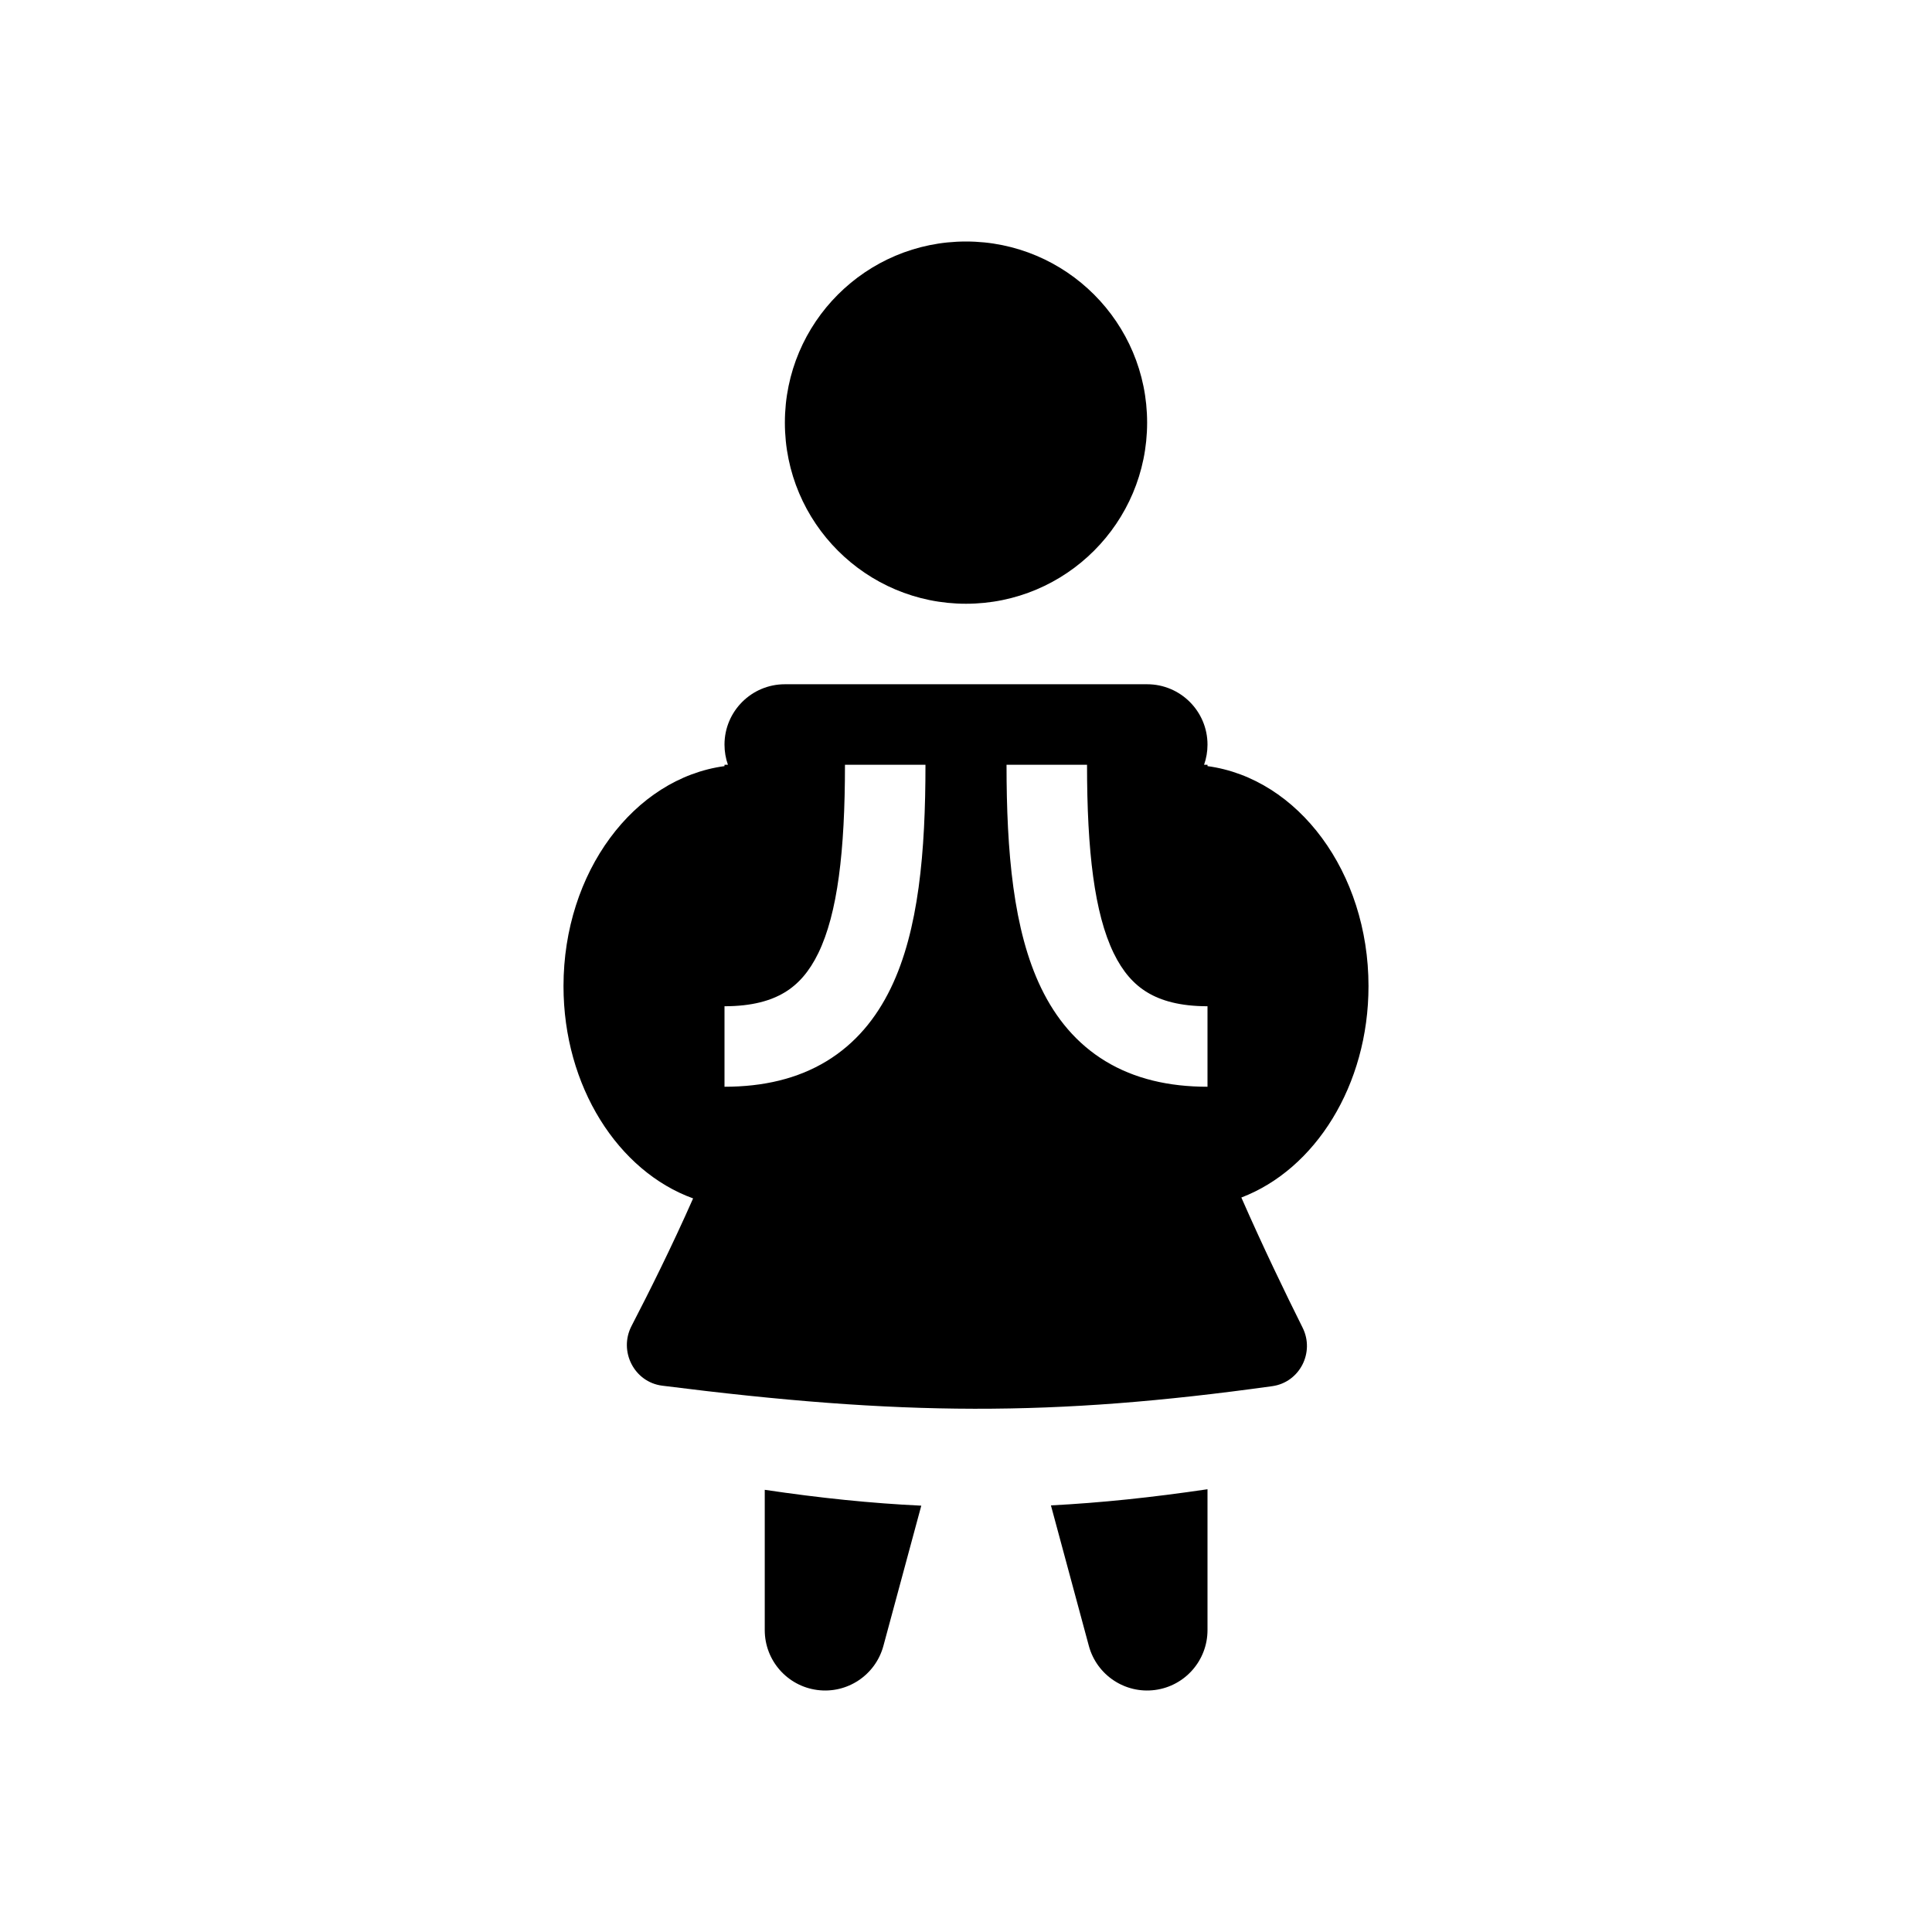 <svg width="48" height="48" viewBox="0 0 48 48" fill="none" xmlns="http://www.w3.org/2000/svg">
<path fill-rule="evenodd" clip-rule="evenodd" d="M19.5 17C18.672 17 18 17.672 18 18.5C18 18.675 18.03 18.844 18.085 19H18V19.034C15.75 19.338 14 21.669 14 24.5C14 26.994 15.358 29.1 17.22 29.774C16.691 30.972 16.12 32.115 15.69 32.944C15.366 33.569 15.755 34.339 16.454 34.427C22.391 35.179 26.146 35.199 31.609 34.439C32.29 34.344 32.67 33.601 32.363 32.986C31.943 32.145 31.375 30.97 30.841 29.752C32.672 29.054 34 26.967 34 24.5C34 21.669 32.25 19.338 30 19.034V19H29.915C29.97 18.844 30 18.675 30 18.5C30 17.672 29.328 17 28.5 17H19.5ZM20.331 23.68C20.809 22.693 20.993 21.15 20.993 19H22.993C22.993 21.158 22.827 23.115 22.131 24.551C21.77 25.297 21.254 25.93 20.53 26.368C19.811 26.803 18.96 27 18 27V25C18.686 25 19.158 24.86 19.495 24.656C19.829 24.455 20.105 24.145 20.331 23.68ZM27.007 19C27.007 21.15 27.191 22.693 27.669 23.68C27.895 24.145 28.171 24.455 28.505 24.656C28.842 24.86 29.314 25 30 25V27C29.04 27 28.189 26.803 27.47 26.368C26.746 25.93 26.23 25.297 25.869 24.551C25.173 23.115 25.007 21.158 25.007 19H27.007Z" fill="currentColor"/>
<path fill-rule="evenodd" clip-rule="evenodd" d="M19 37.014V40.5C19 41.252 19.557 41.888 20.303 41.987C21.049 42.086 21.752 41.617 21.948 40.891L22.889 37.408C21.646 37.349 20.373 37.218 19 37.014ZM26.11 37.401L27.052 40.891C27.248 41.617 27.951 42.086 28.697 41.987C29.443 41.888 30 41.252 30 40.5V37C28.626 37.203 27.353 37.337 26.11 37.401Z" fill="currentColor"/>
<path d="M28.5 10.5C28.5 12.985 26.485 15 24 15C21.515 15 19.5 12.985 19.5 10.5C19.5 8.015 21.515 6 24 6C26.485 6 28.5 8.015 28.5 10.5Z" fill="currentColor"/>
</svg>
